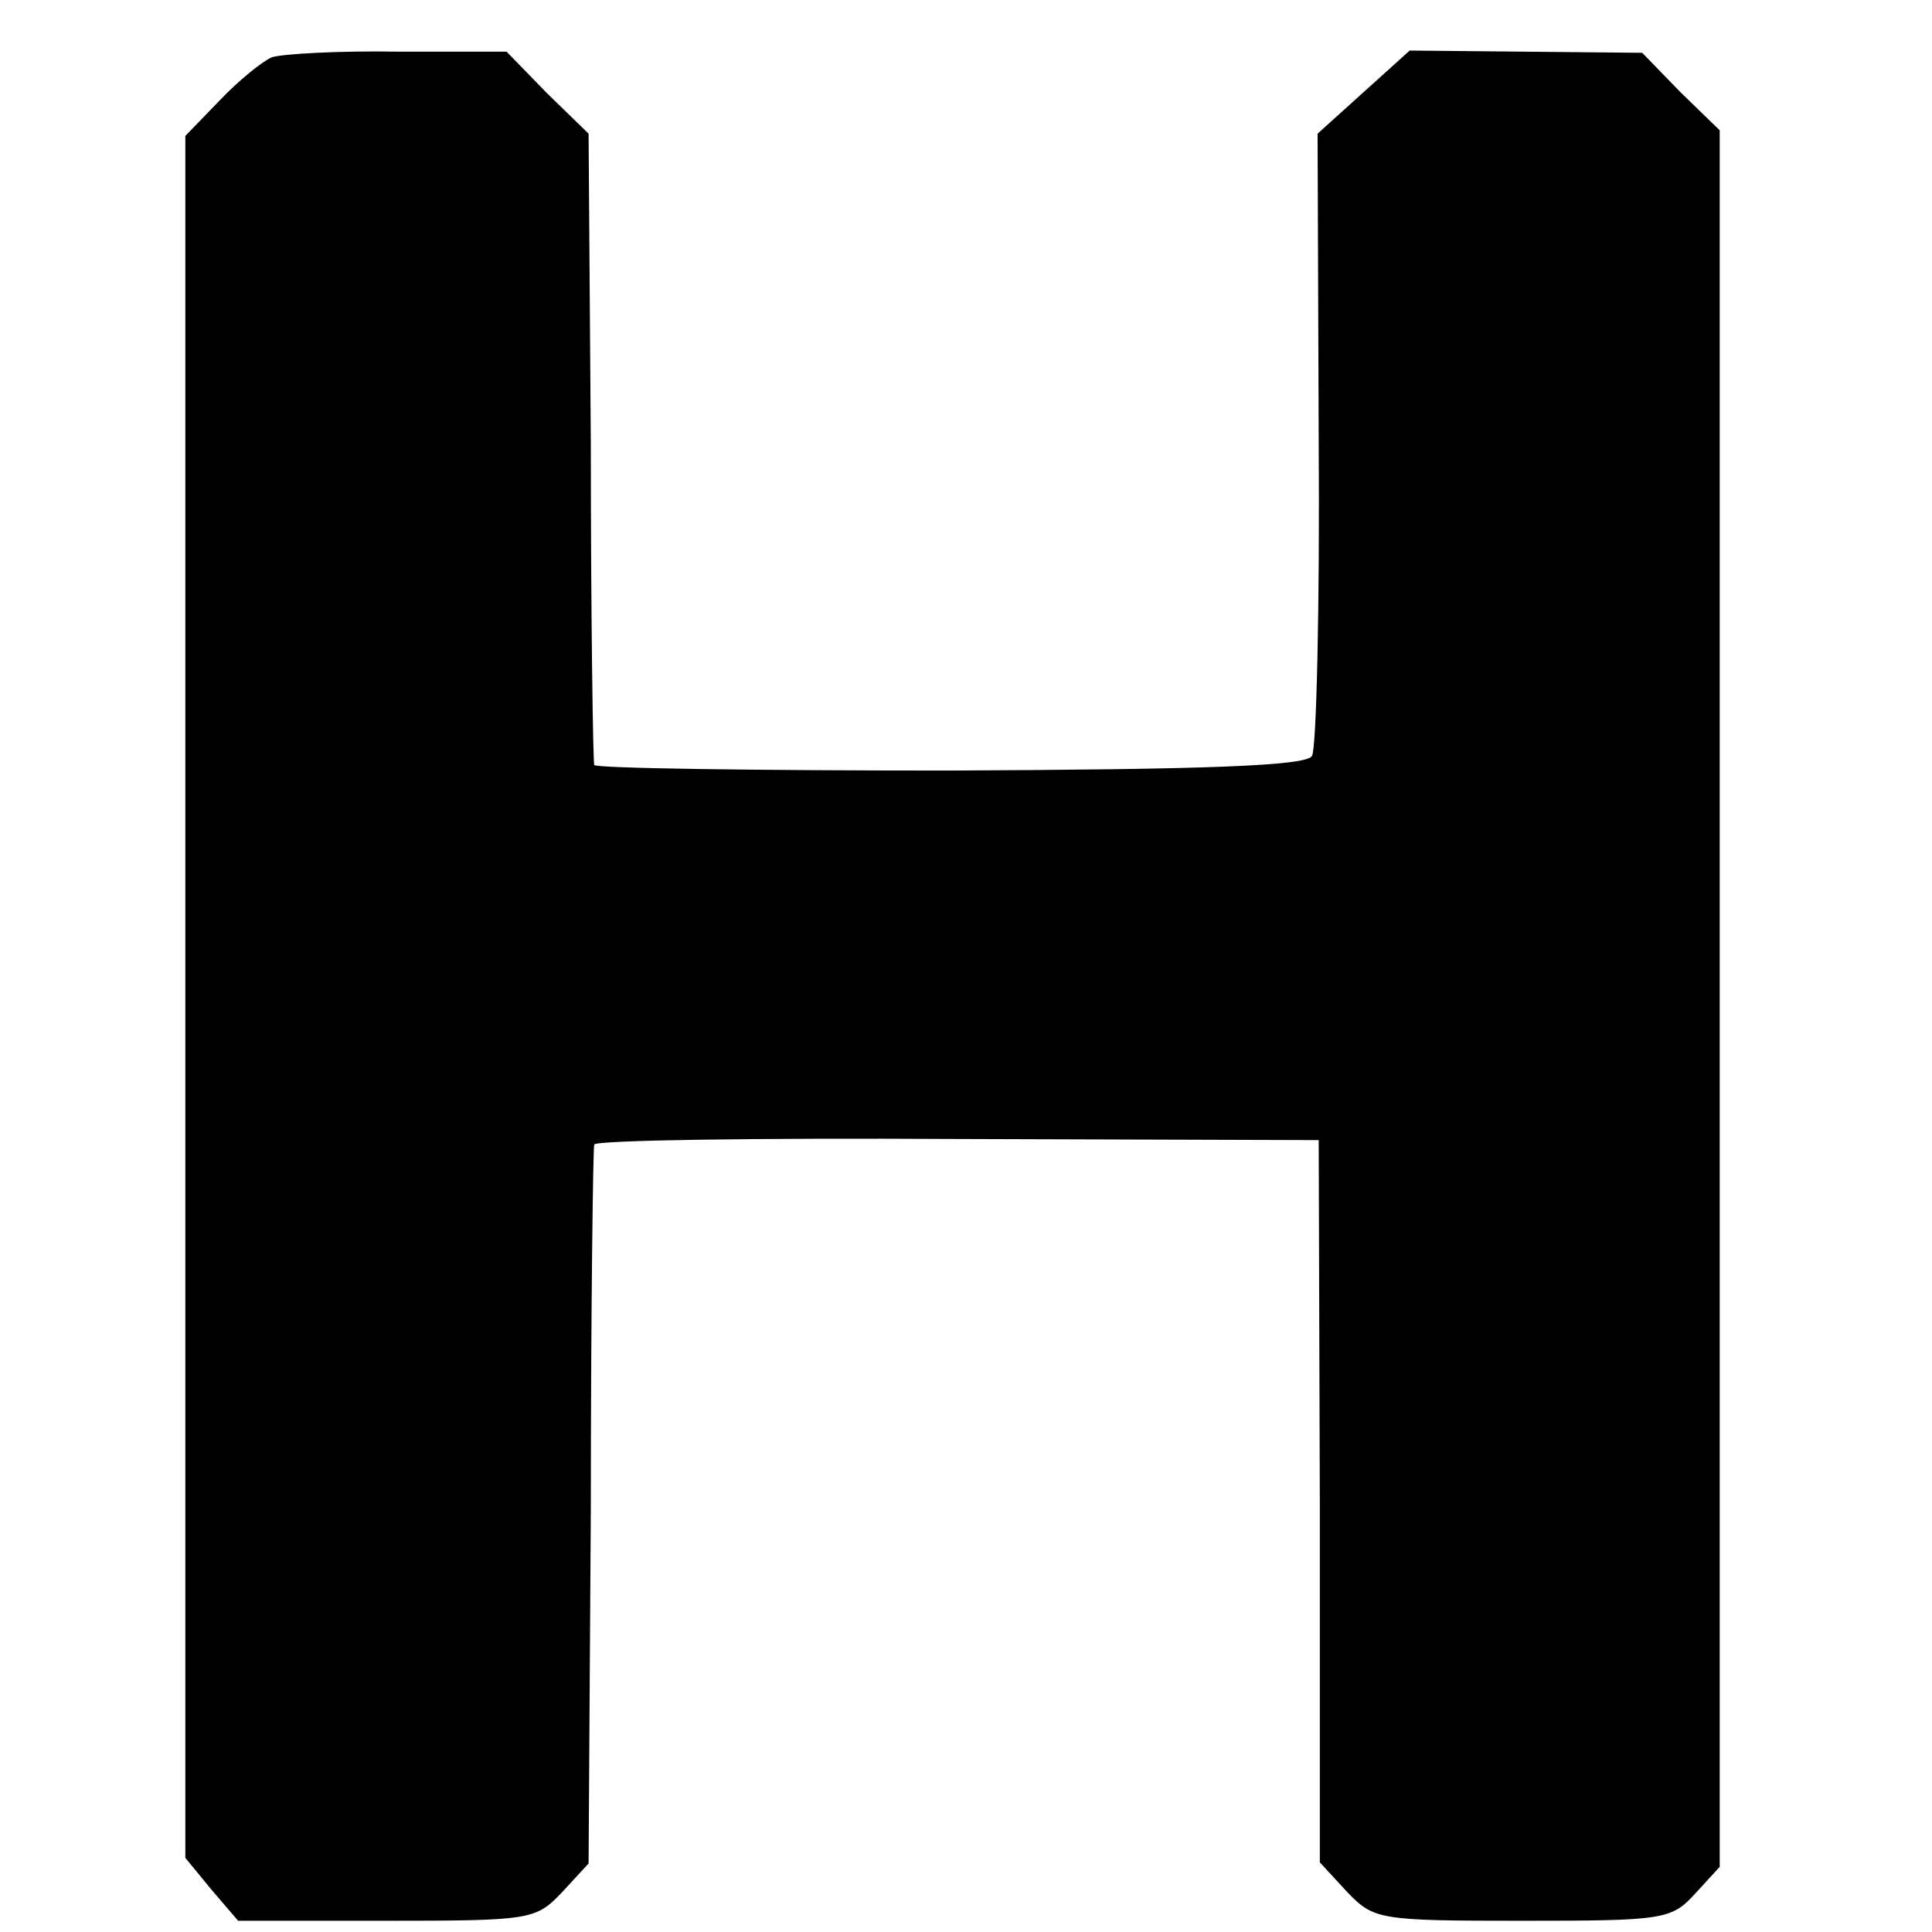 <?xml version="1.0" standalone="no"?>
<!DOCTYPE svg PUBLIC "-//W3C//DTD SVG 20010904//EN"
 "http://www.w3.org/TR/2001/REC-SVG-20010904/DTD/svg10.dtd">
<svg version="1.0" xmlns="http://www.w3.org/2000/svg"
 width="172pt" height="172pt" viewBox="0 0 172 172"
 preserveAspectRatio="xMidYMid meet">
<g transform="translate(0,172) scale(0.1,-0.1)"
fill="#000000" stroke="none">
<path d="M242 1669 c-9 -4 -30 -21 -47 -39 l-30 -31 0 -767 0 -766 23 -28 24
-28 132 0 c129 0 133 1 156 25 l24 26 2 317 c0 174 2 320 3 323 0 4 146 6 323
5 l322 -1 1 -322 0 -321 24 -26 c24 -25 28 -26 156 -26 126 0 133 1 154 24
l22 24 0 773 0 773 -35 34 -34 35 -104 1 -103 1 -41 -37 -41 -37 1 -272 c1
-149 -2 -276 -6 -282 -5 -9 -96 -12 -323 -13 -173 0 -316 2 -316 5 -1 3 -3
131 -3 284 l-2 278 -37 36 -36 37 -96 0 c-53 1 -104 -2 -113 -5z"/>
</g>
</svg>
